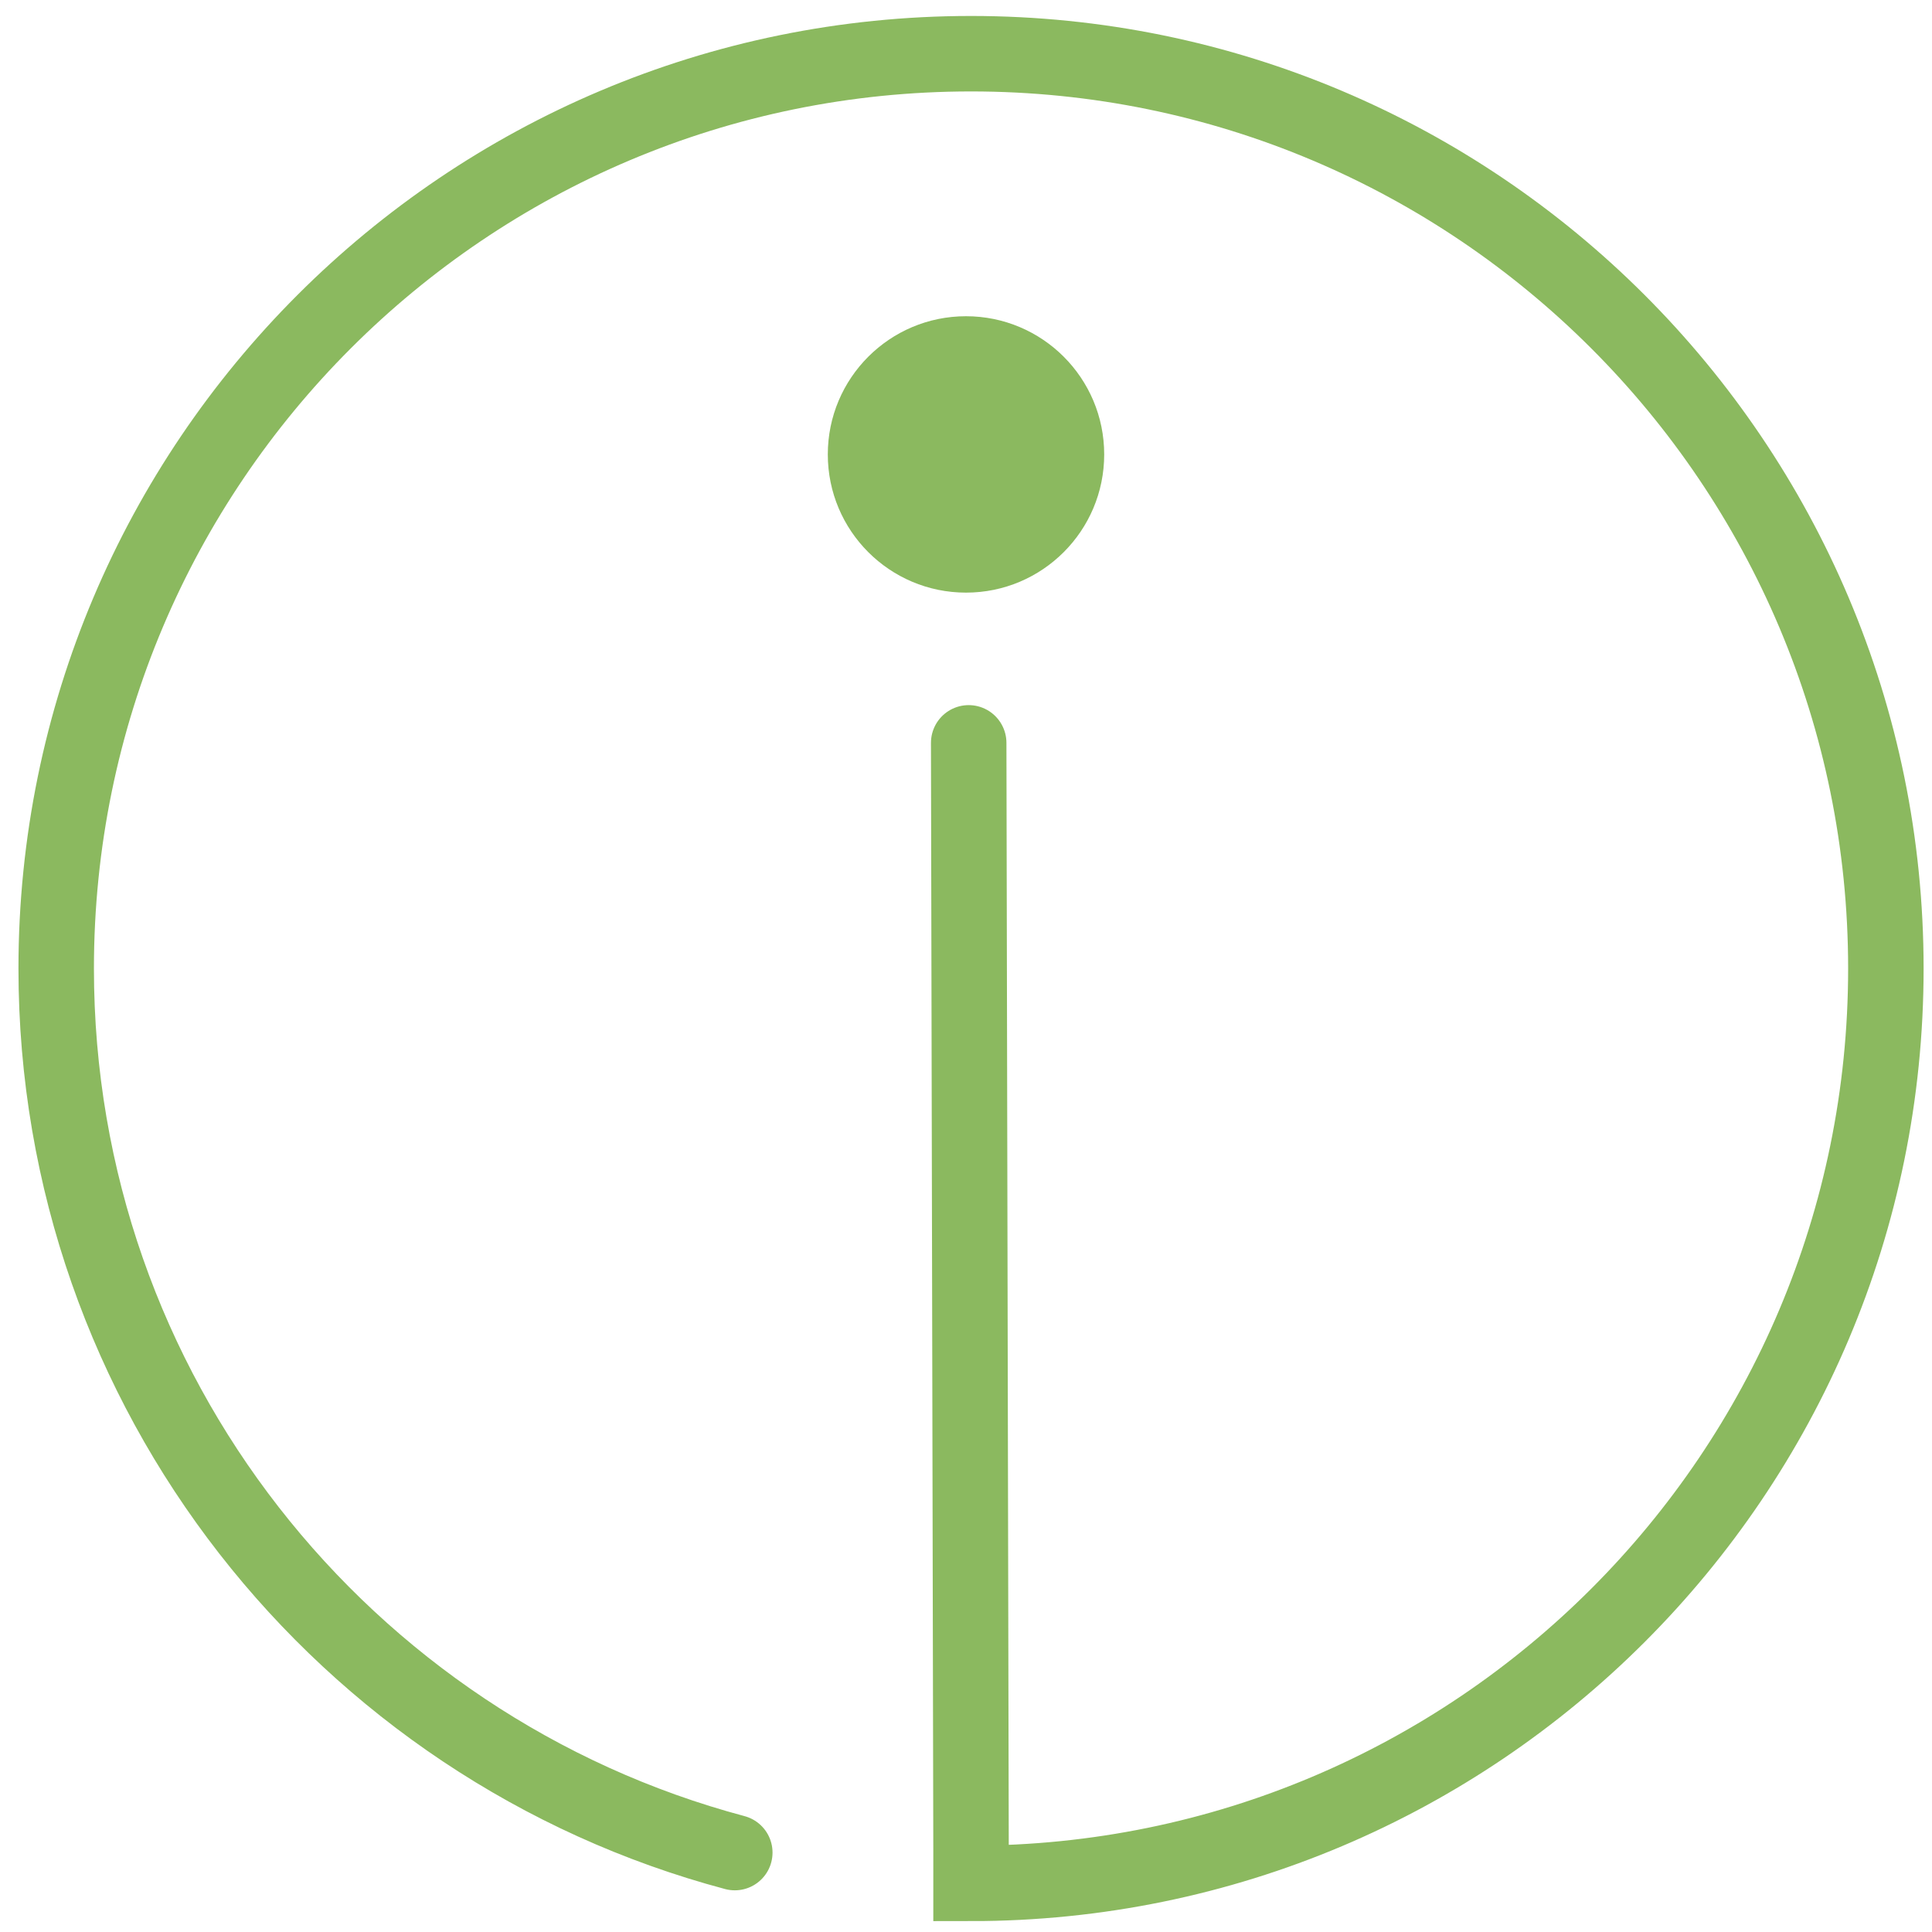 <svg xmlns="http://www.w3.org/2000/svg" width="256" height="256"><path fill="none" stroke="#8BB95F" stroke-width="10" stroke-linecap="round" stroke-miterlimit="10" d="M97.364 245.477c-51.776-13.8-89.918-61.016-89.918-117.141 0-66.949 54.273-121.221 121.221-121.221s121.221 54.273 121.221 121.221-54.273 121.221-121.221 121.221v-4.672l-.31-146.453"/><circle fill="#8BB95F" cx="128" cy="60.214" r="18.312"/></svg>